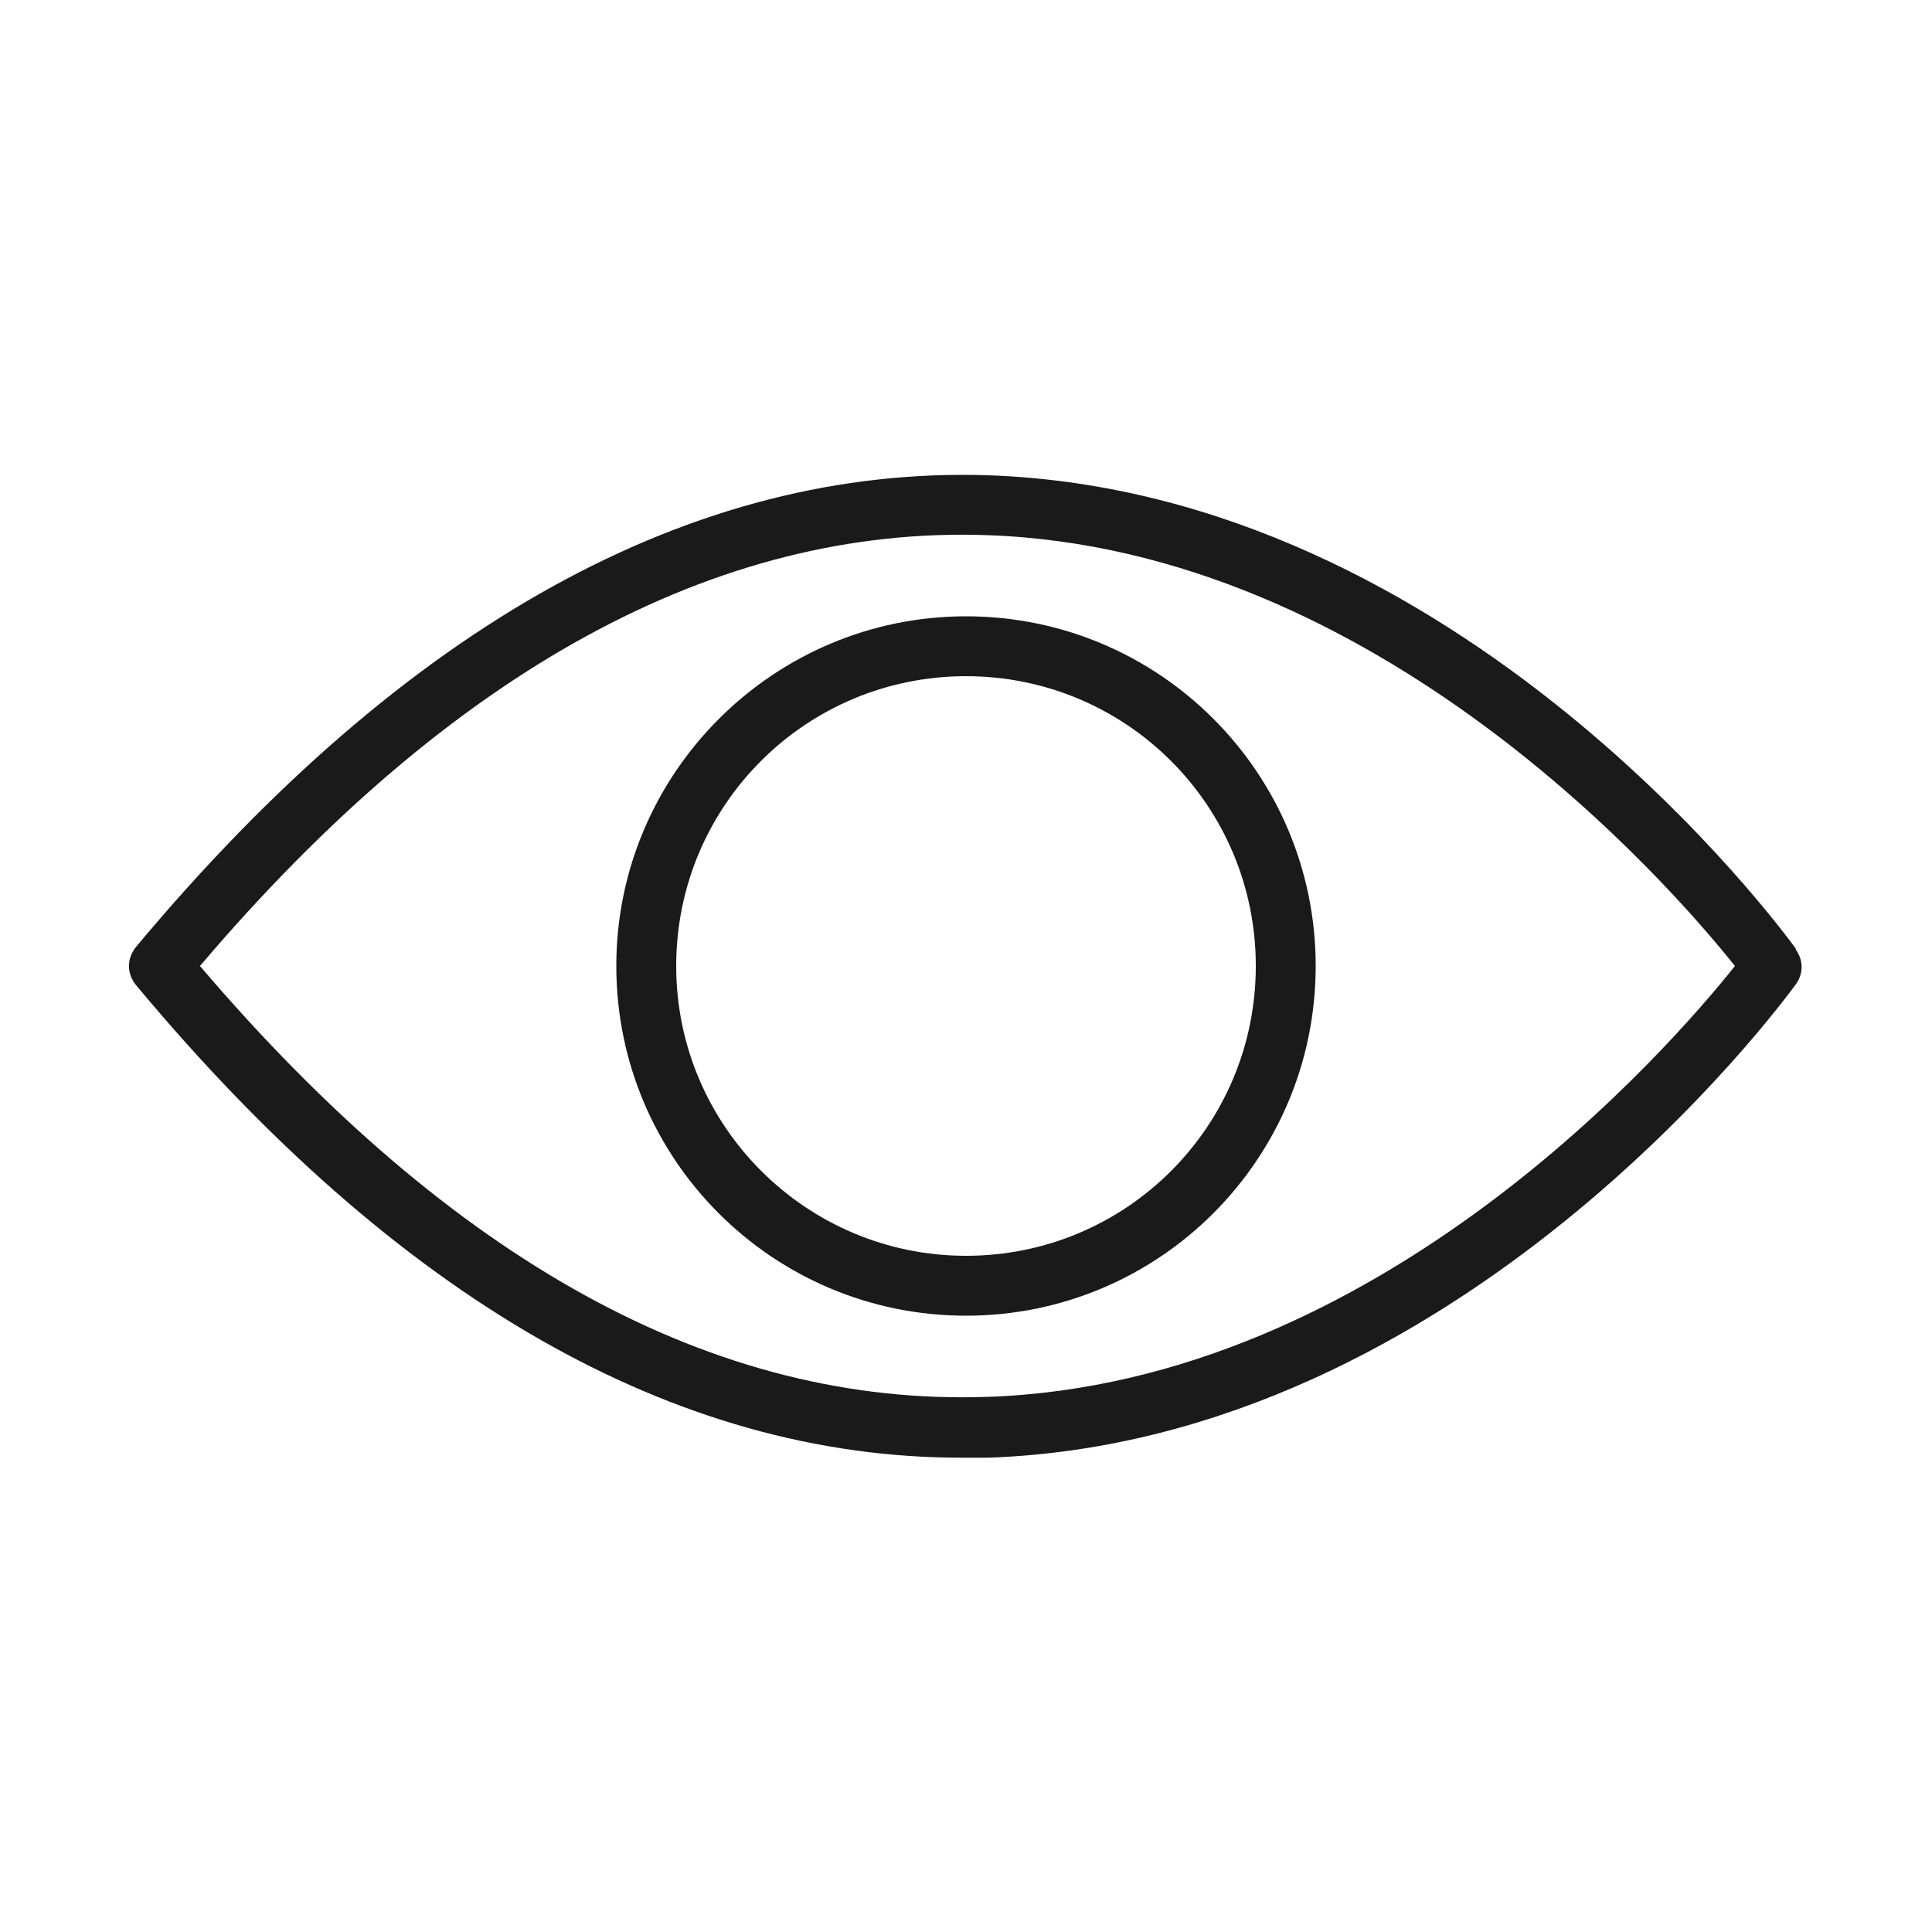 <?xml version="1.0" encoding="UTF-8"?>
<svg id="Layer_1" xmlns="http://www.w3.org/2000/svg" version="1.1" viewBox="0 0 200 200">
  <!-- Generator: Adobe Illustrator 29.5.0, SVG Export Plug-In . SVG Version: 2.1.0 Build 137)  -->
  <defs>
    <style>
      .st0 {
        fill: #1a1a1a;
      }
    </style>
  </defs>
  <path class="st0" d="M185.9,98.2c-1.4-1.9-34.6-47.3-83.6-49-30.5-1-60.3,15.4-88.2,48.8-1,1.2-1,2.8,0,4,27,32.4,55.7,48.9,85.4,48.9s1.9,0,2.8,0c48.9-1.7,82.2-47.1,83.6-49,.8-1.1.8-2.5,0-3.6ZM102.2,144.6c-28.2,1-55.4-14-81.5-44.6,26-30.6,53.5-45.6,81.5-44.6,40.5,1.4,70.7,36.2,77.4,44.6-6.7,8.4-36.8,43.2-77.3,44.6Z"/>
  <path class="st0" d="M100,63.8c-19.9,0-36.2,16.2-36.2,36.2s16.2,36.2,36.2,36.2,36.2-16.2,36.2-36.2-16.2-36.2-36.2-36.2ZM100,130c-16.5,0-30-13.4-30-30s13.4-30,30-30,30,13.4,30,30-13.4,30-30,30Z"/>
</svg>